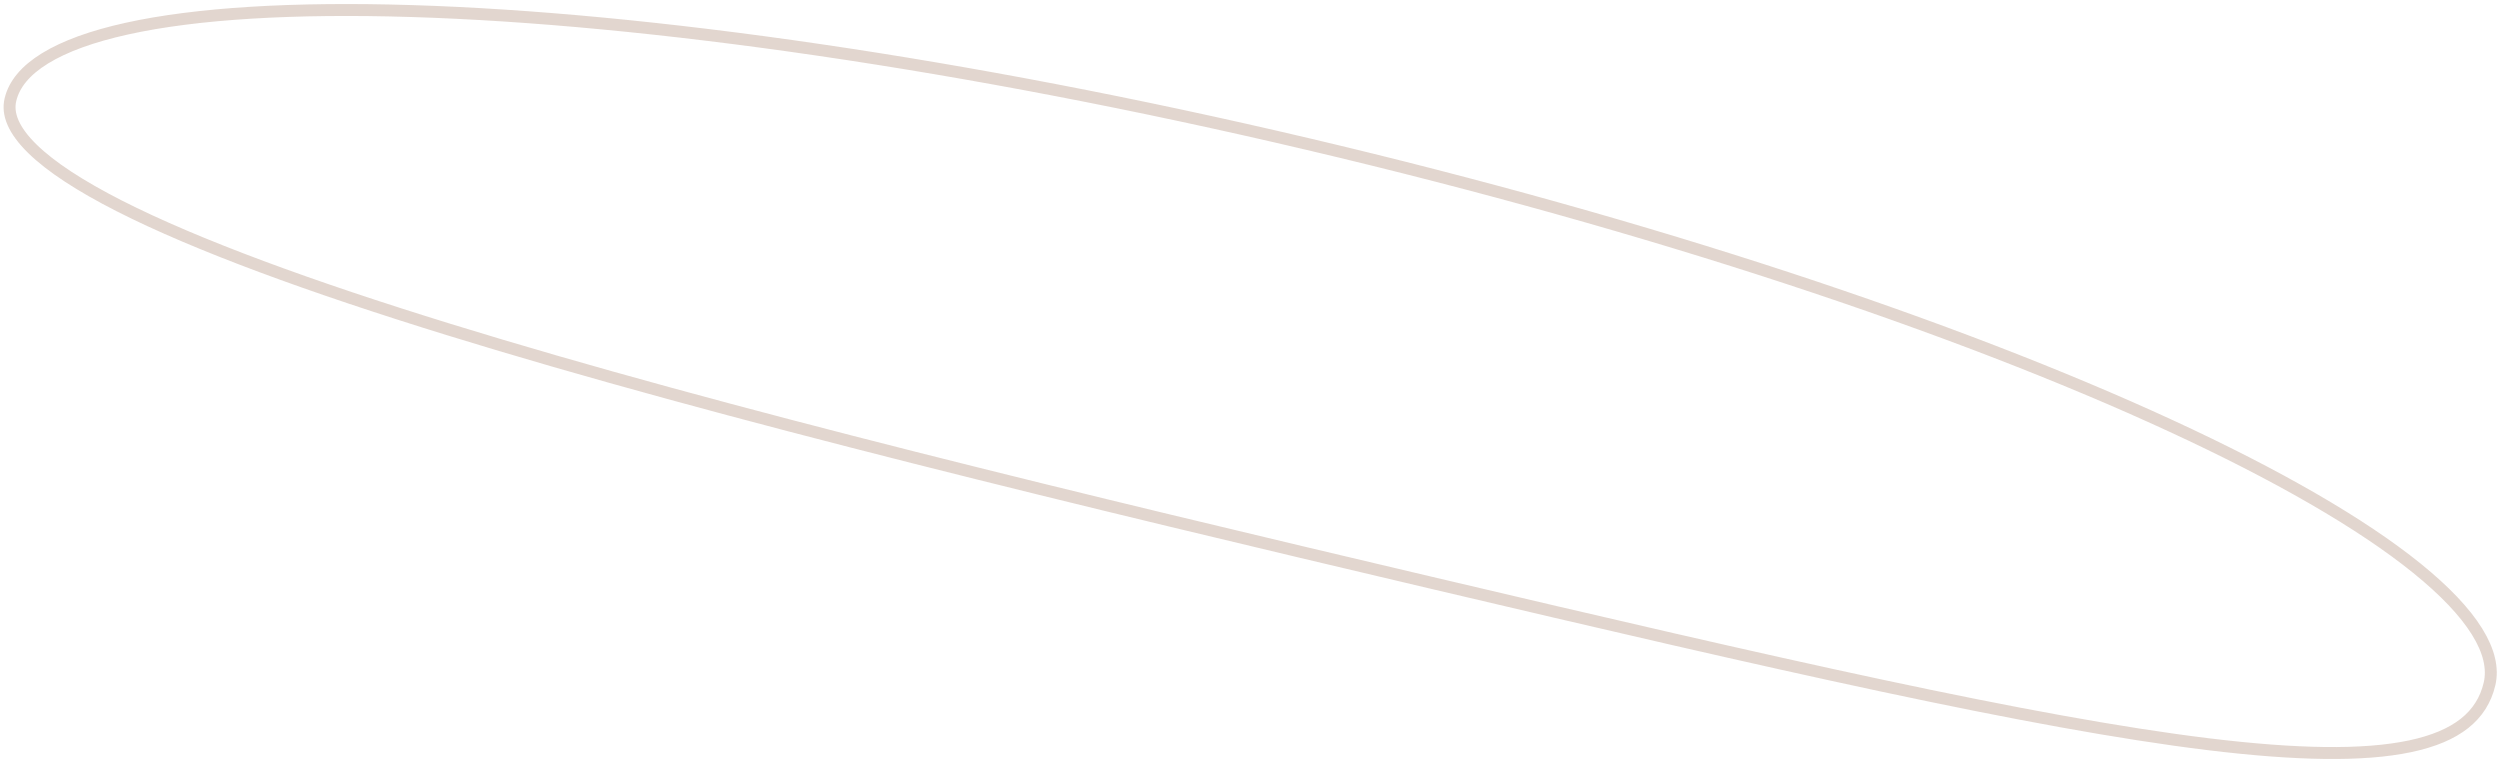 <?xml version="1.0" encoding="UTF-8"?> <svg xmlns="http://www.w3.org/2000/svg" width="419" height="128" viewBox="0 0 419 128" fill="none"> <path d="M417.242 114.641C415.983 119.982 411.765 123.416 403.961 125.07C396.123 126.732 384.901 126.532 370.134 124.734C340.624 121.139 297.391 111.224 239.733 97.635C182.09 84.049 121.059 69.393 75.132 55.203C52.162 48.106 33.022 41.141 19.985 34.505C13.46 31.184 8.53 27.978 5.416 24.924C2.283 21.852 1.176 19.136 1.747 16.716C2.356 14.13 4.259 11.803 7.556 9.775C10.856 7.746 15.465 6.076 21.289 4.791C32.931 2.223 49.199 1.246 68.956 1.851C108.454 3.062 161.686 10.592 219.278 24.165C276.87 37.738 327.862 54.773 363.744 71.328C381.692 79.609 395.811 87.747 405.082 95.244C409.719 98.994 413.097 102.547 415.144 105.836C417.188 109.123 417.851 112.055 417.242 114.641Z" stroke="#9F755E" stroke-opacity="0.3" stroke-width="2"></path> </svg> 